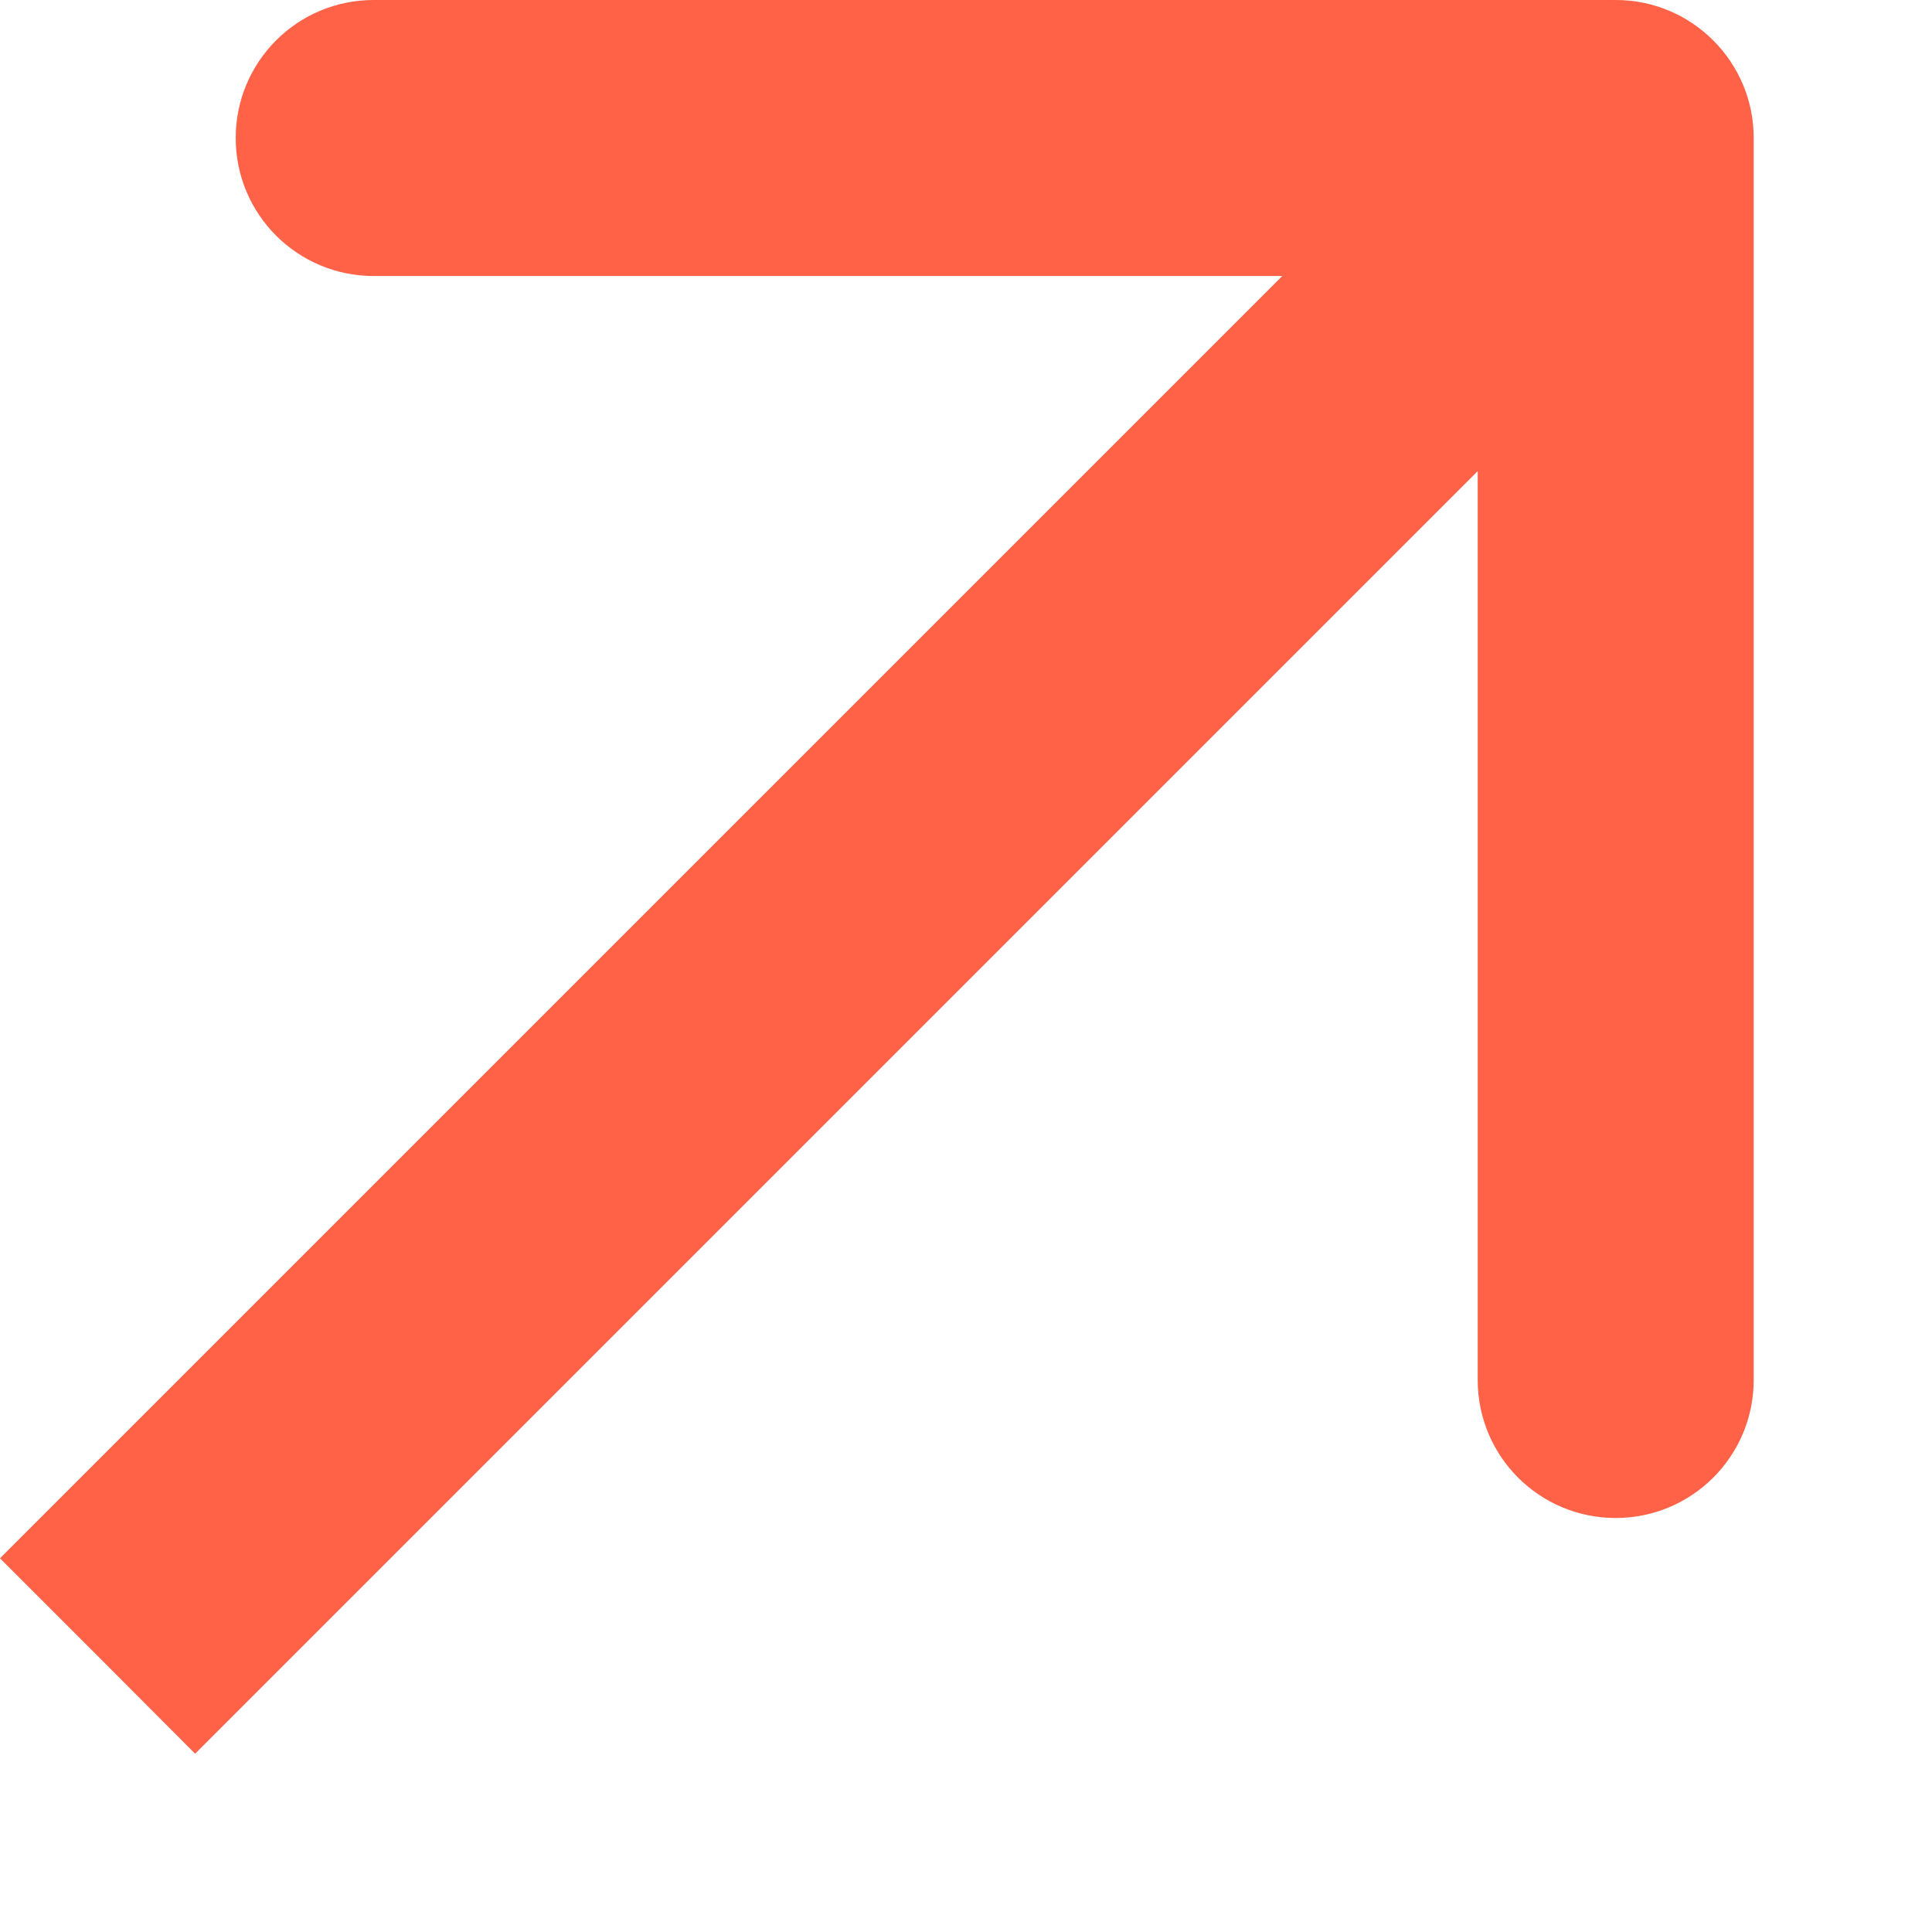 <?xml version="1.0" encoding="UTF-8"?> <svg xmlns="http://www.w3.org/2000/svg" width="7" height="7" viewBox="0 0 7 7" fill="none"><path d="M6.354 0.5C6.354 0.224 6.13 0 5.854 0H1.354C1.077 0 0.854 0.224 0.854 0.5C0.854 0.776 1.077 1 1.354 1H5.354V5C5.354 5.276 5.577 5.5 5.854 5.5C6.13 5.5 6.354 5.276 6.354 5V0.5ZM0.354 6L0.707 6.354L6.207 0.854L5.854 0.5L5.5 0.146L-3.77595e-05 5.646L0.354 6Z" fill="#FF6247"></path></svg> 